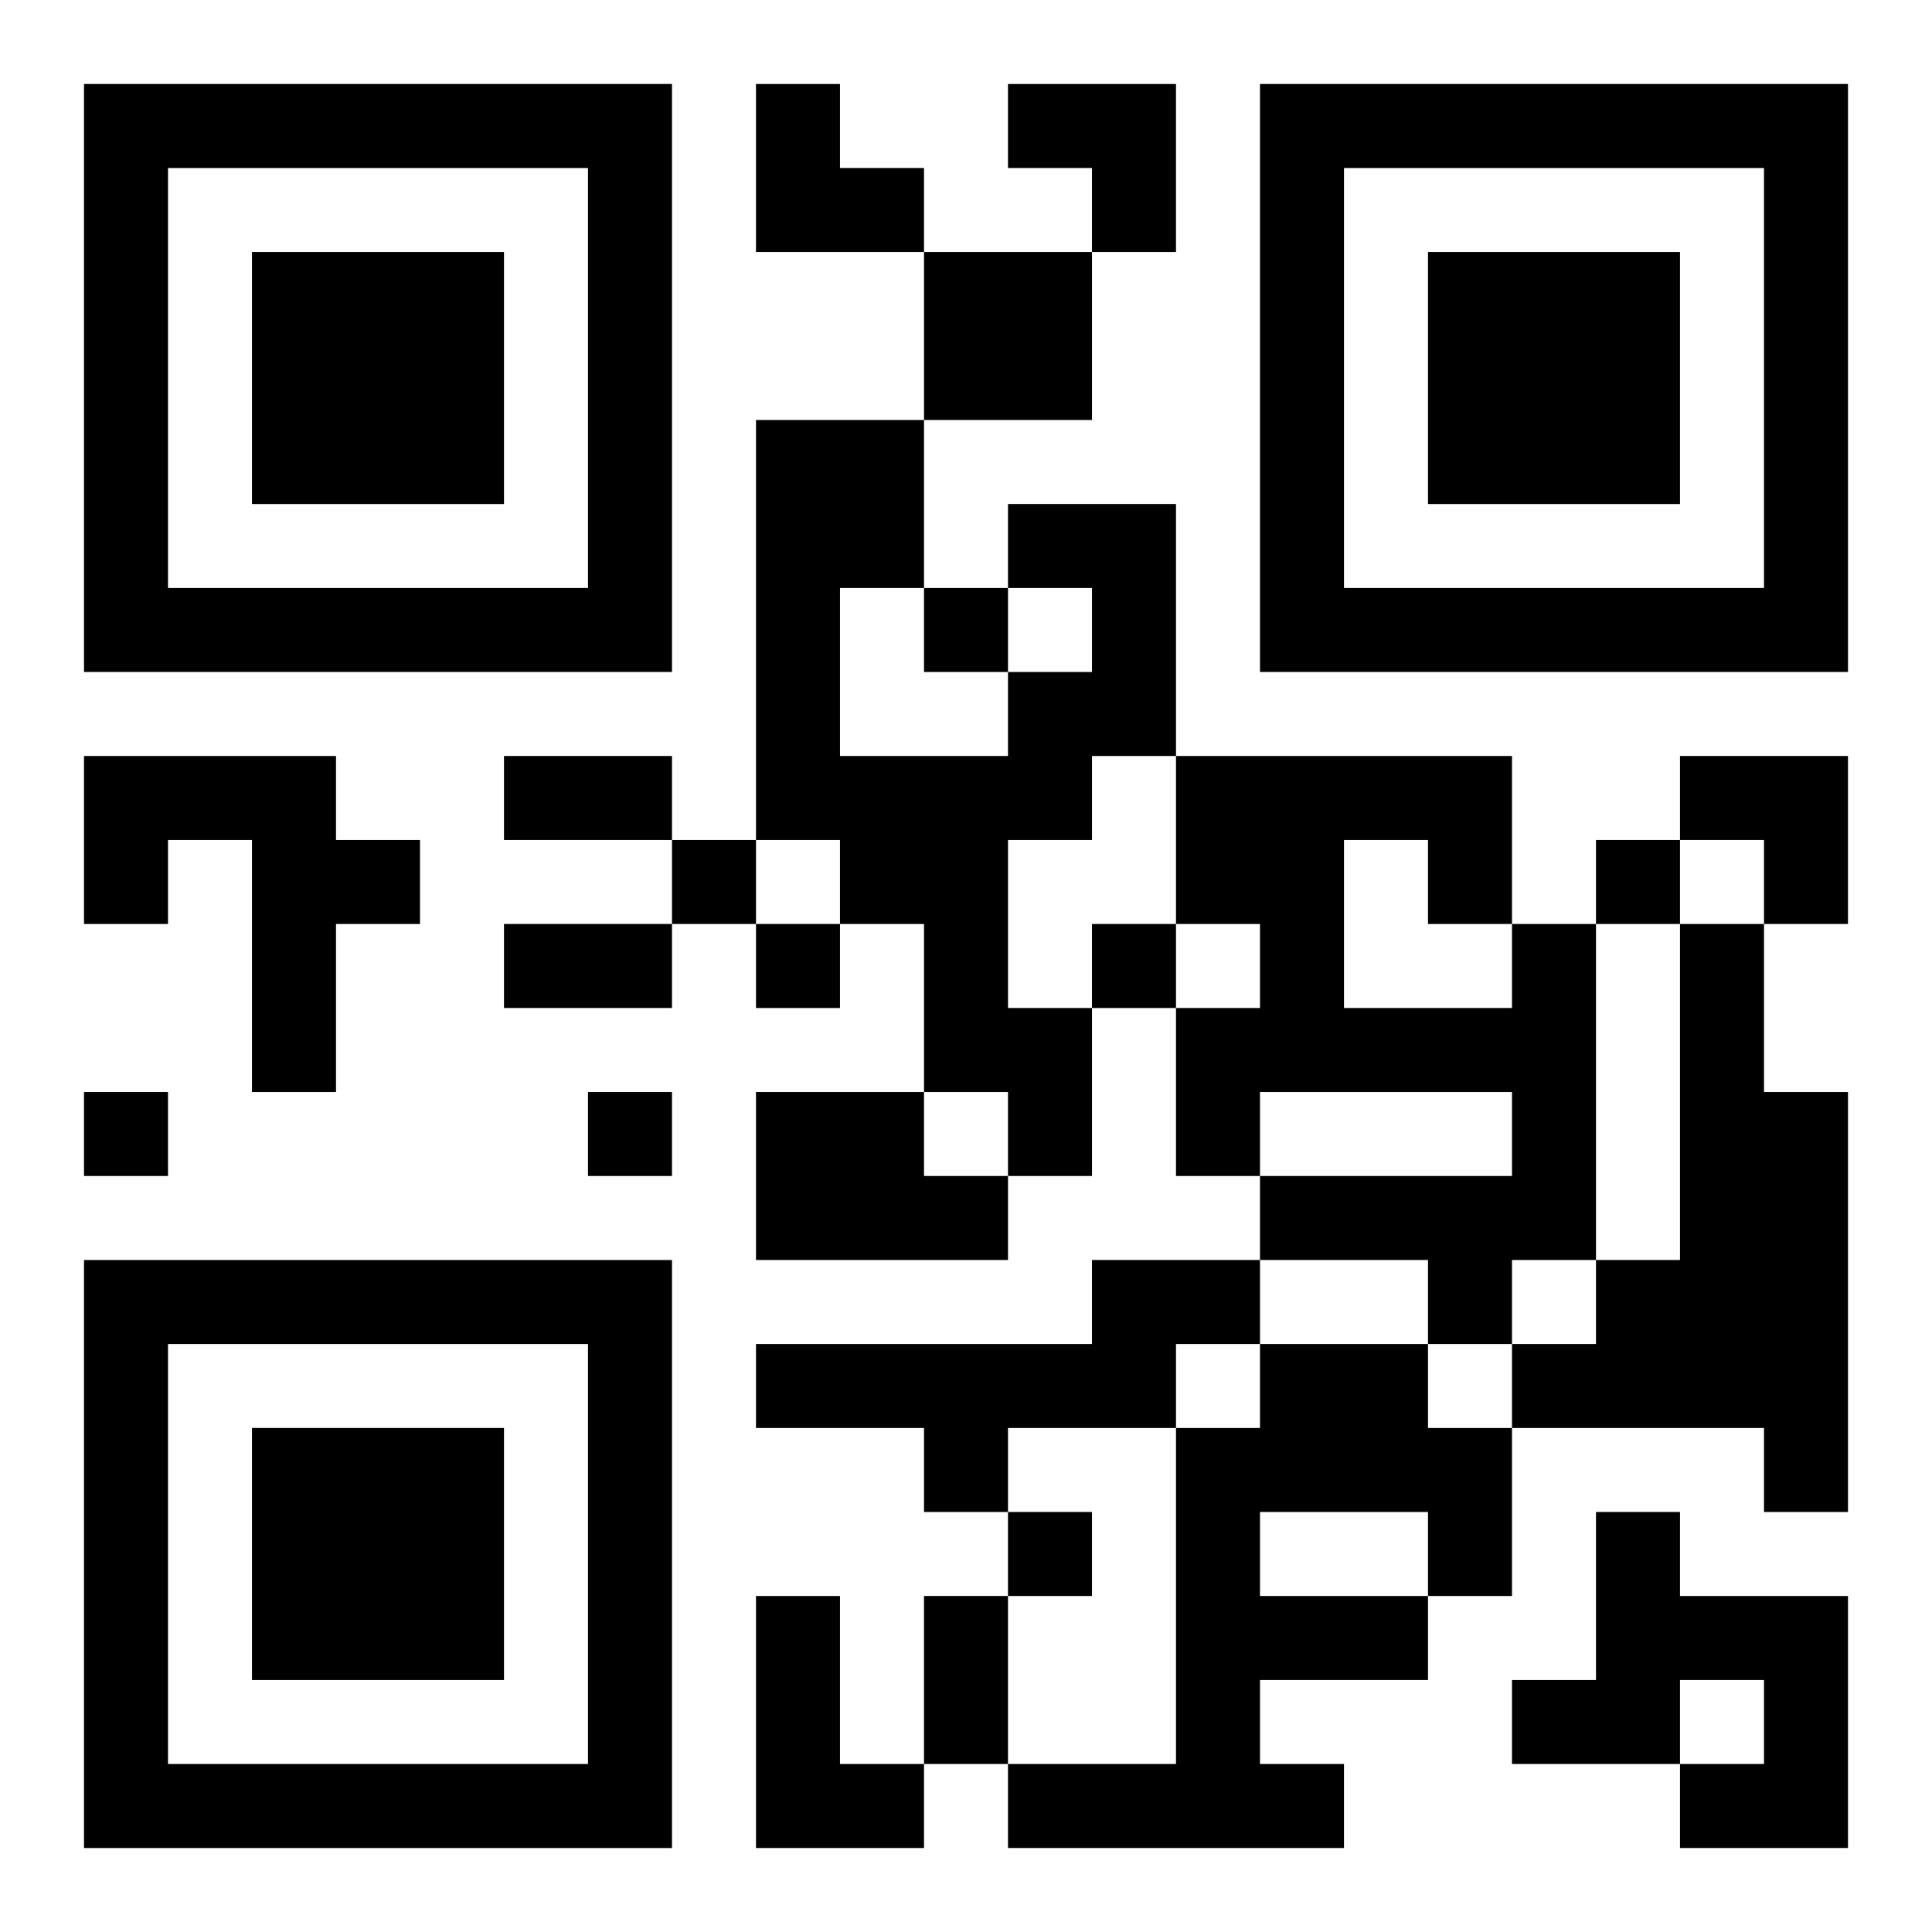 <?xml version="1.0" encoding="UTF-8"?>
<svg width="250" height="250" baseProfile="full" version="1.1" viewBox="-1 -1 23 23" xmlns="http://www.w3.org/2000/svg" xmlns:xlink="http://www.w3.org/1999/xlink"><symbol id="a"><path d="m0 7v7h7v-7h-7zm1 1h5v5h-5v-5zm1 1v3h3v-3h-3z"/></symbol><use y="-7" xlink:href="#a"/><use y="7" xlink:href="#a"/><use x="14" y="-7" xlink:href="#a"/><path d="m10 2h2v2h-2v-2m1 3h2v3h-1v1h-1v2h1v2h-1v-1h-1v-2h-1v-1h-1v-5h2v2h-1v2h2v-1h1v-1h-1v-1m-11 3h3v1h1v1h-1v2h-1v-3h-1v1h-1v-2m17 2h1v4h-1v1h-1v-1h-2v-1h3v-1h-3v1h-1v-2h1v-1h-1v-2h4v2m-2-1v2h2v-1h-1v-1h-1m4 1h1v2h1v5h-1v-1h-3v-1h1v-1h1v-4m-11 2h2v1h1v1h-3v-2m4 2h2v1h-1v1h-2v1h-1v-1h-2v-1h4v-1m2 1h2v1h1v2h-1v1h-2v1h1v1h-4v-1h2v-4h1v-1m0 2v1h2v-1h-2m4 0h1v1h2v3h-2v-1h1v-1h-1v1h-2v-1h1v-2m-10 1h1v2h1v1h-2v-3m2-12v1h1v-1h-1m-3 3v1h1v-1h-1m11 0v1h1v-1h-1m-10 1v1h1v-1h-1m4 0v1h1v-1h-1m-12 2v1h1v-1h-1m6 0v1h1v-1h-1m5 5v1h1v-1h-1m-6-9h2v1h-2v-1m0 2h2v1h-2v-1m5 8h1v2h-1v-2m-2-18h1v1h1v1h-2zm3 0h2v2h-1v-1h-1zm8 8h2v2h-1v-1h-1z"/></svg>
